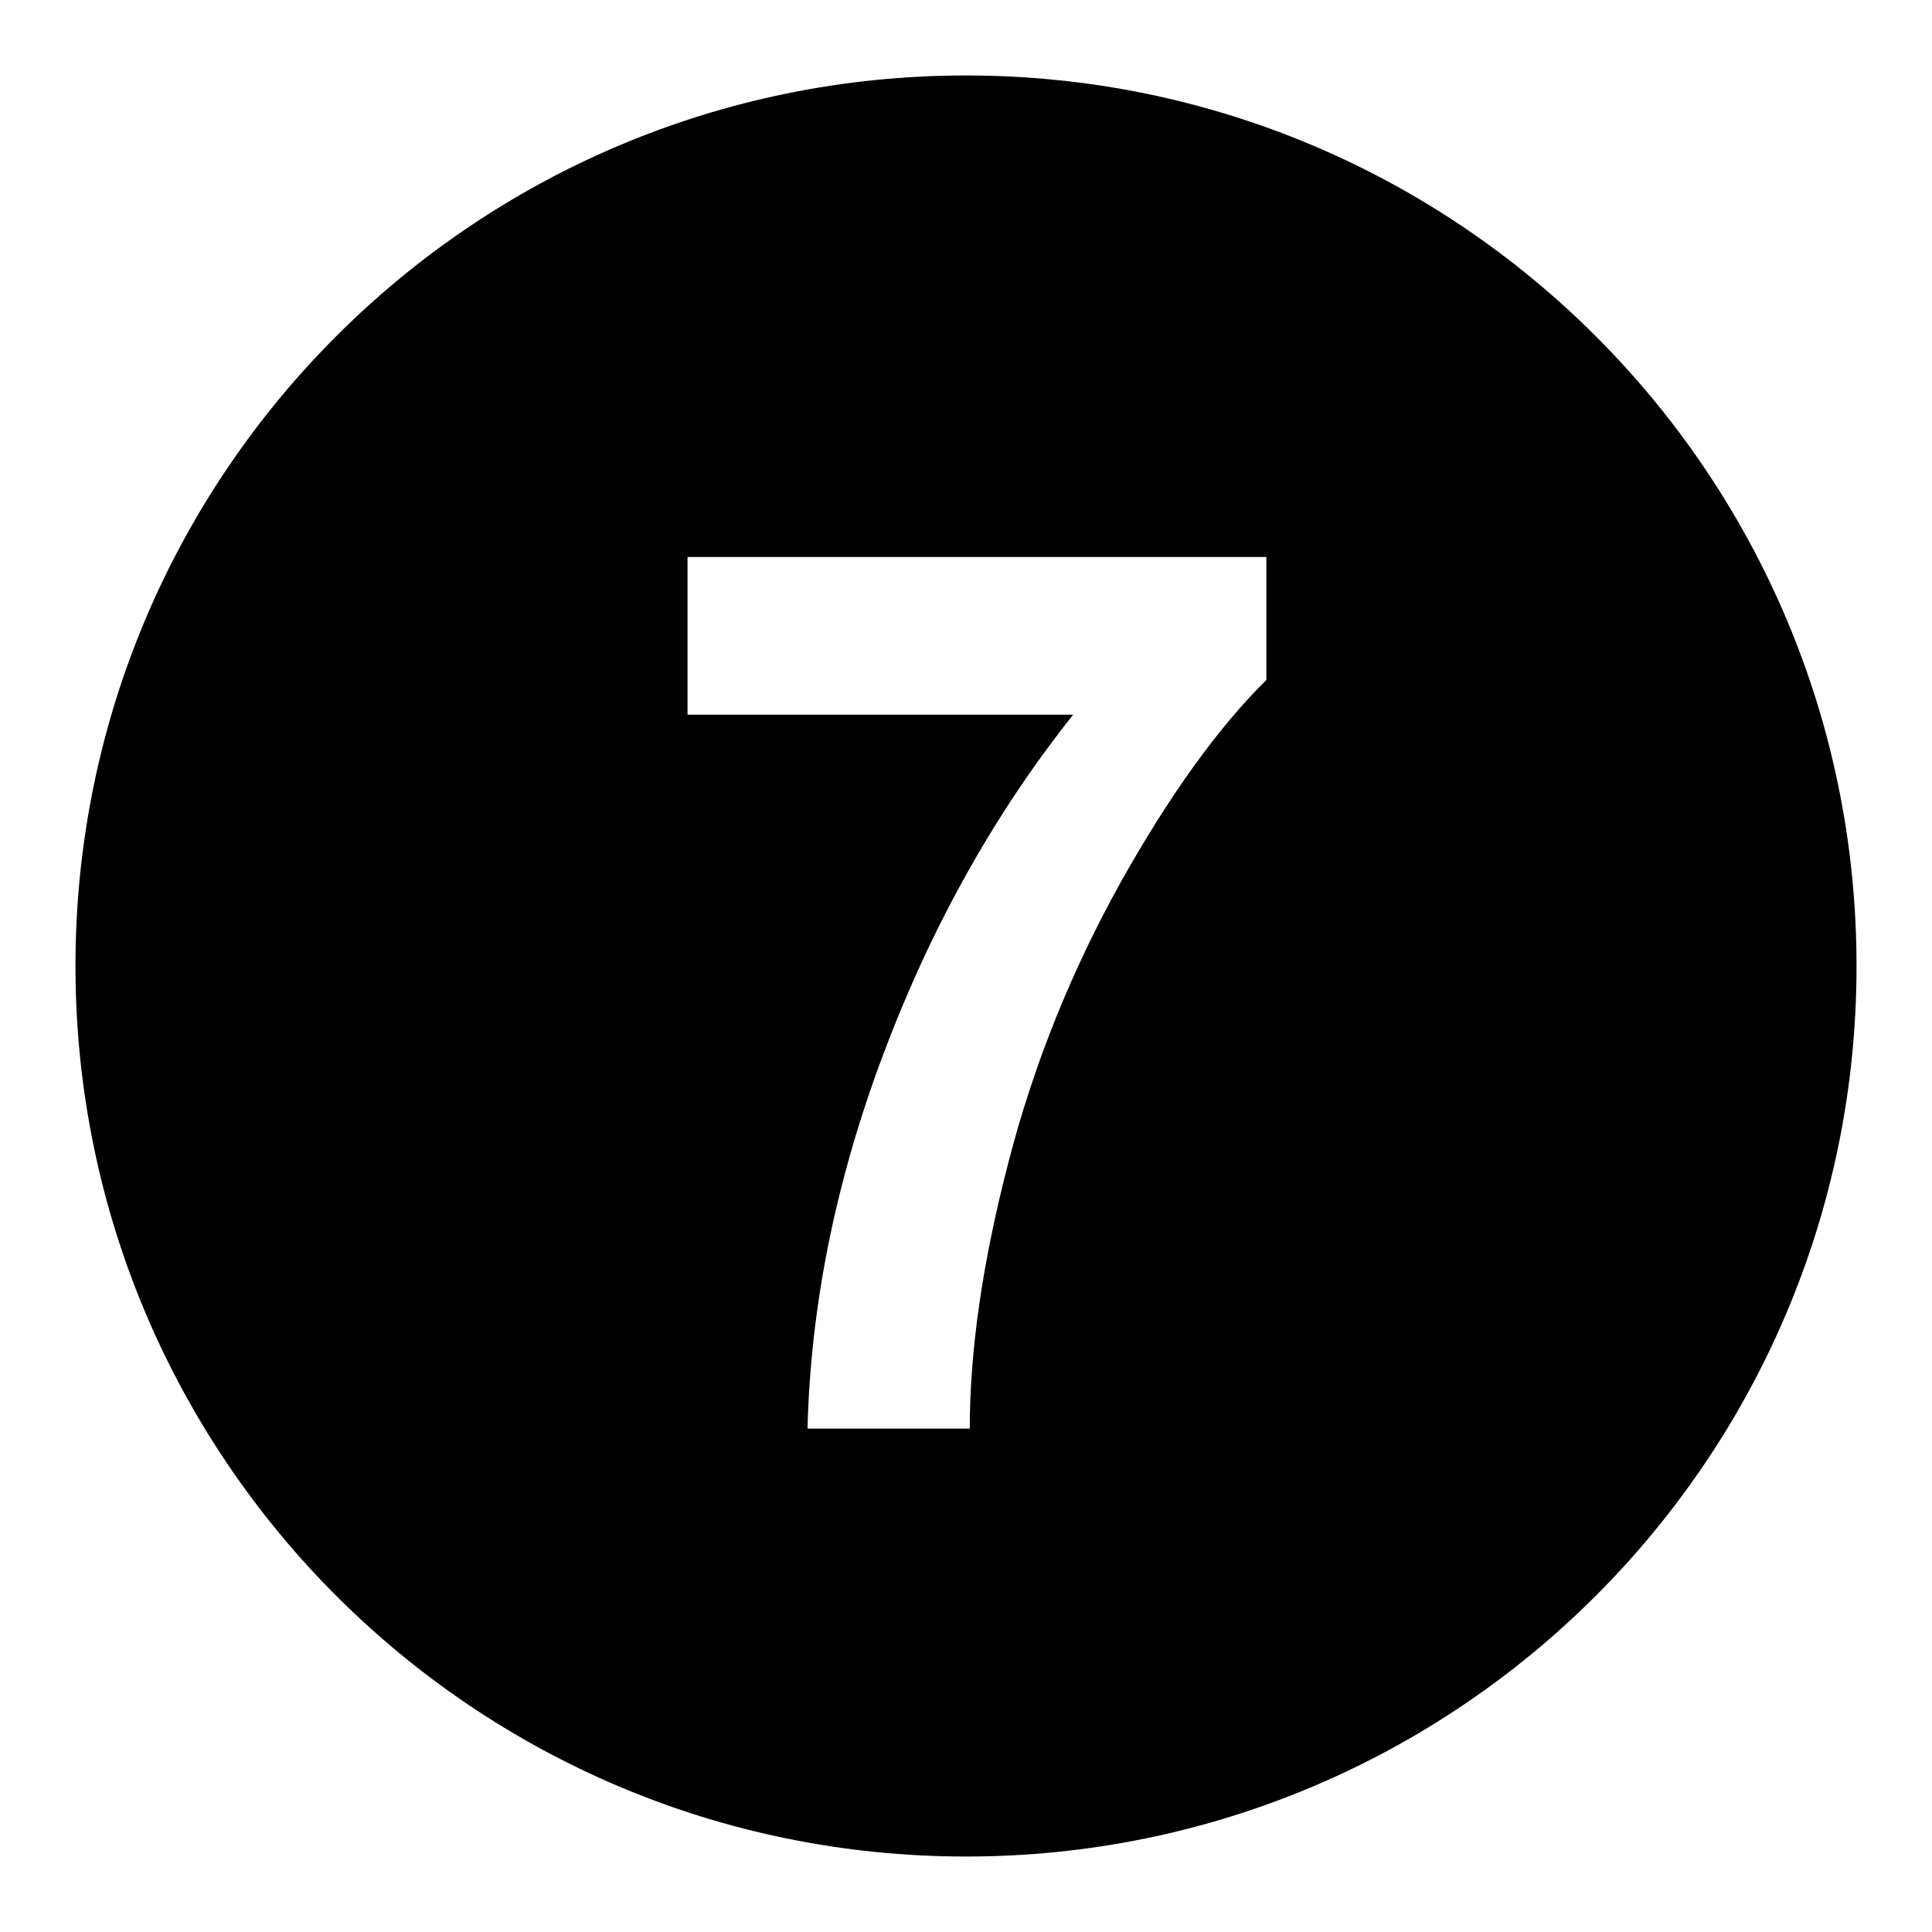<?xml version="1.0" encoding="utf-8"?>
<!-- Svg Vector Icons : http://www.onlinewebfonts.com/icon -->
<!DOCTYPE svg PUBLIC "-//W3C//DTD SVG 1.1//EN" "http://www.w3.org/Graphics/SVG/1.1/DTD/svg11.dtd">
<svg version="1.1" xmlns="http://www.w3.org/2000/svg" xmlns:xlink="http://www.w3.org/1999/xlink" x="0px" y="0px" viewBox="0 0 256 256" enable-background="new 0 0 256 256" xml:space="preserve">
<g><g><path fill="#000000" d="M128,10C62.8,10,10,62.8,10,128c0,65.2,52.8,118,118,118c65.2,0,118-52.8,118-118C246,62.8,193.2,10,128,10z M167.8,90.1c-6.3,6.2-12.8,15.2-19.3,26.8c-6.5,11.7-11.5,24-14.9,37.2c-3.4,13.1-5.1,24.8-5.1,35.2H107c0.4-16.2,3.7-32.7,10-49.5c6.3-16.8,14.7-31.9,25.2-45.1H91.1V73.8h76.7V90.1L167.8,90.1z"/></g></g>
</svg>
